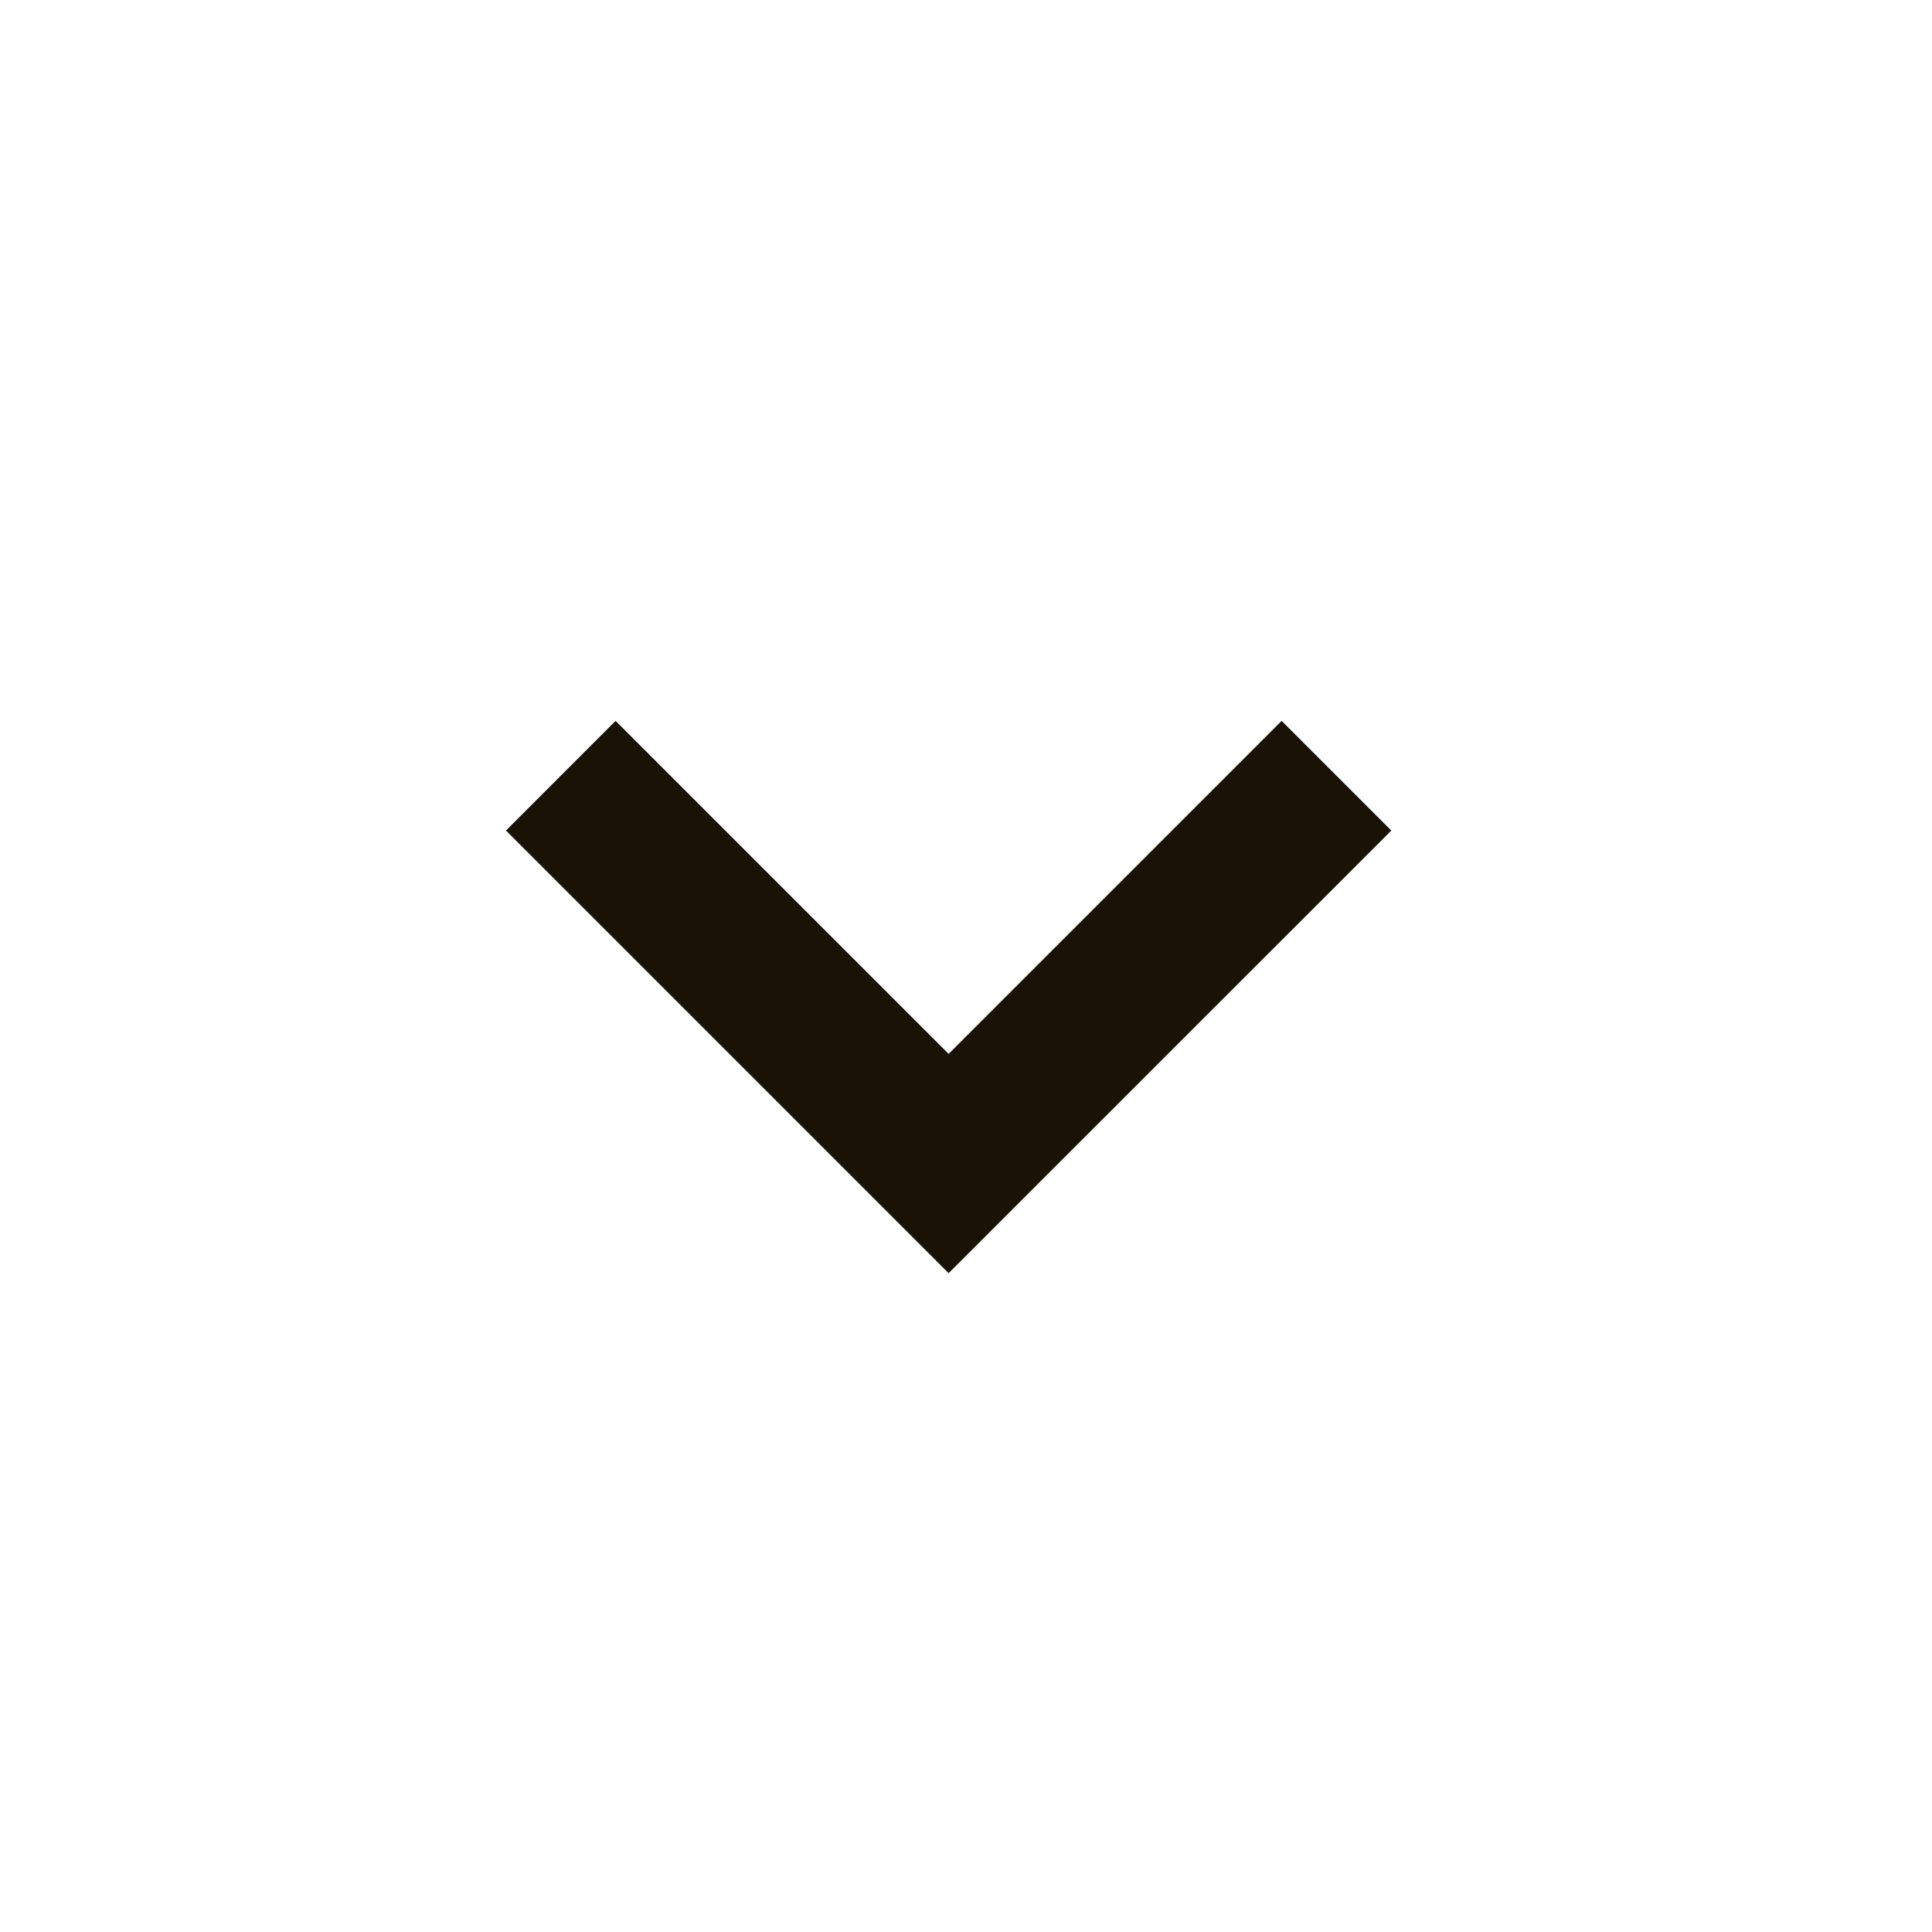 <svg width="27" height="27" viewBox="0 0 27 27" fill="none" xmlns="http://www.w3.org/2000/svg">
<path d="M17.911 10.074L13.257 14.728L8.603 10.074L7.071 11.607L13.257 17.793L19.444 11.607L17.911 10.074Z" fill="#191306"/>
</svg>
